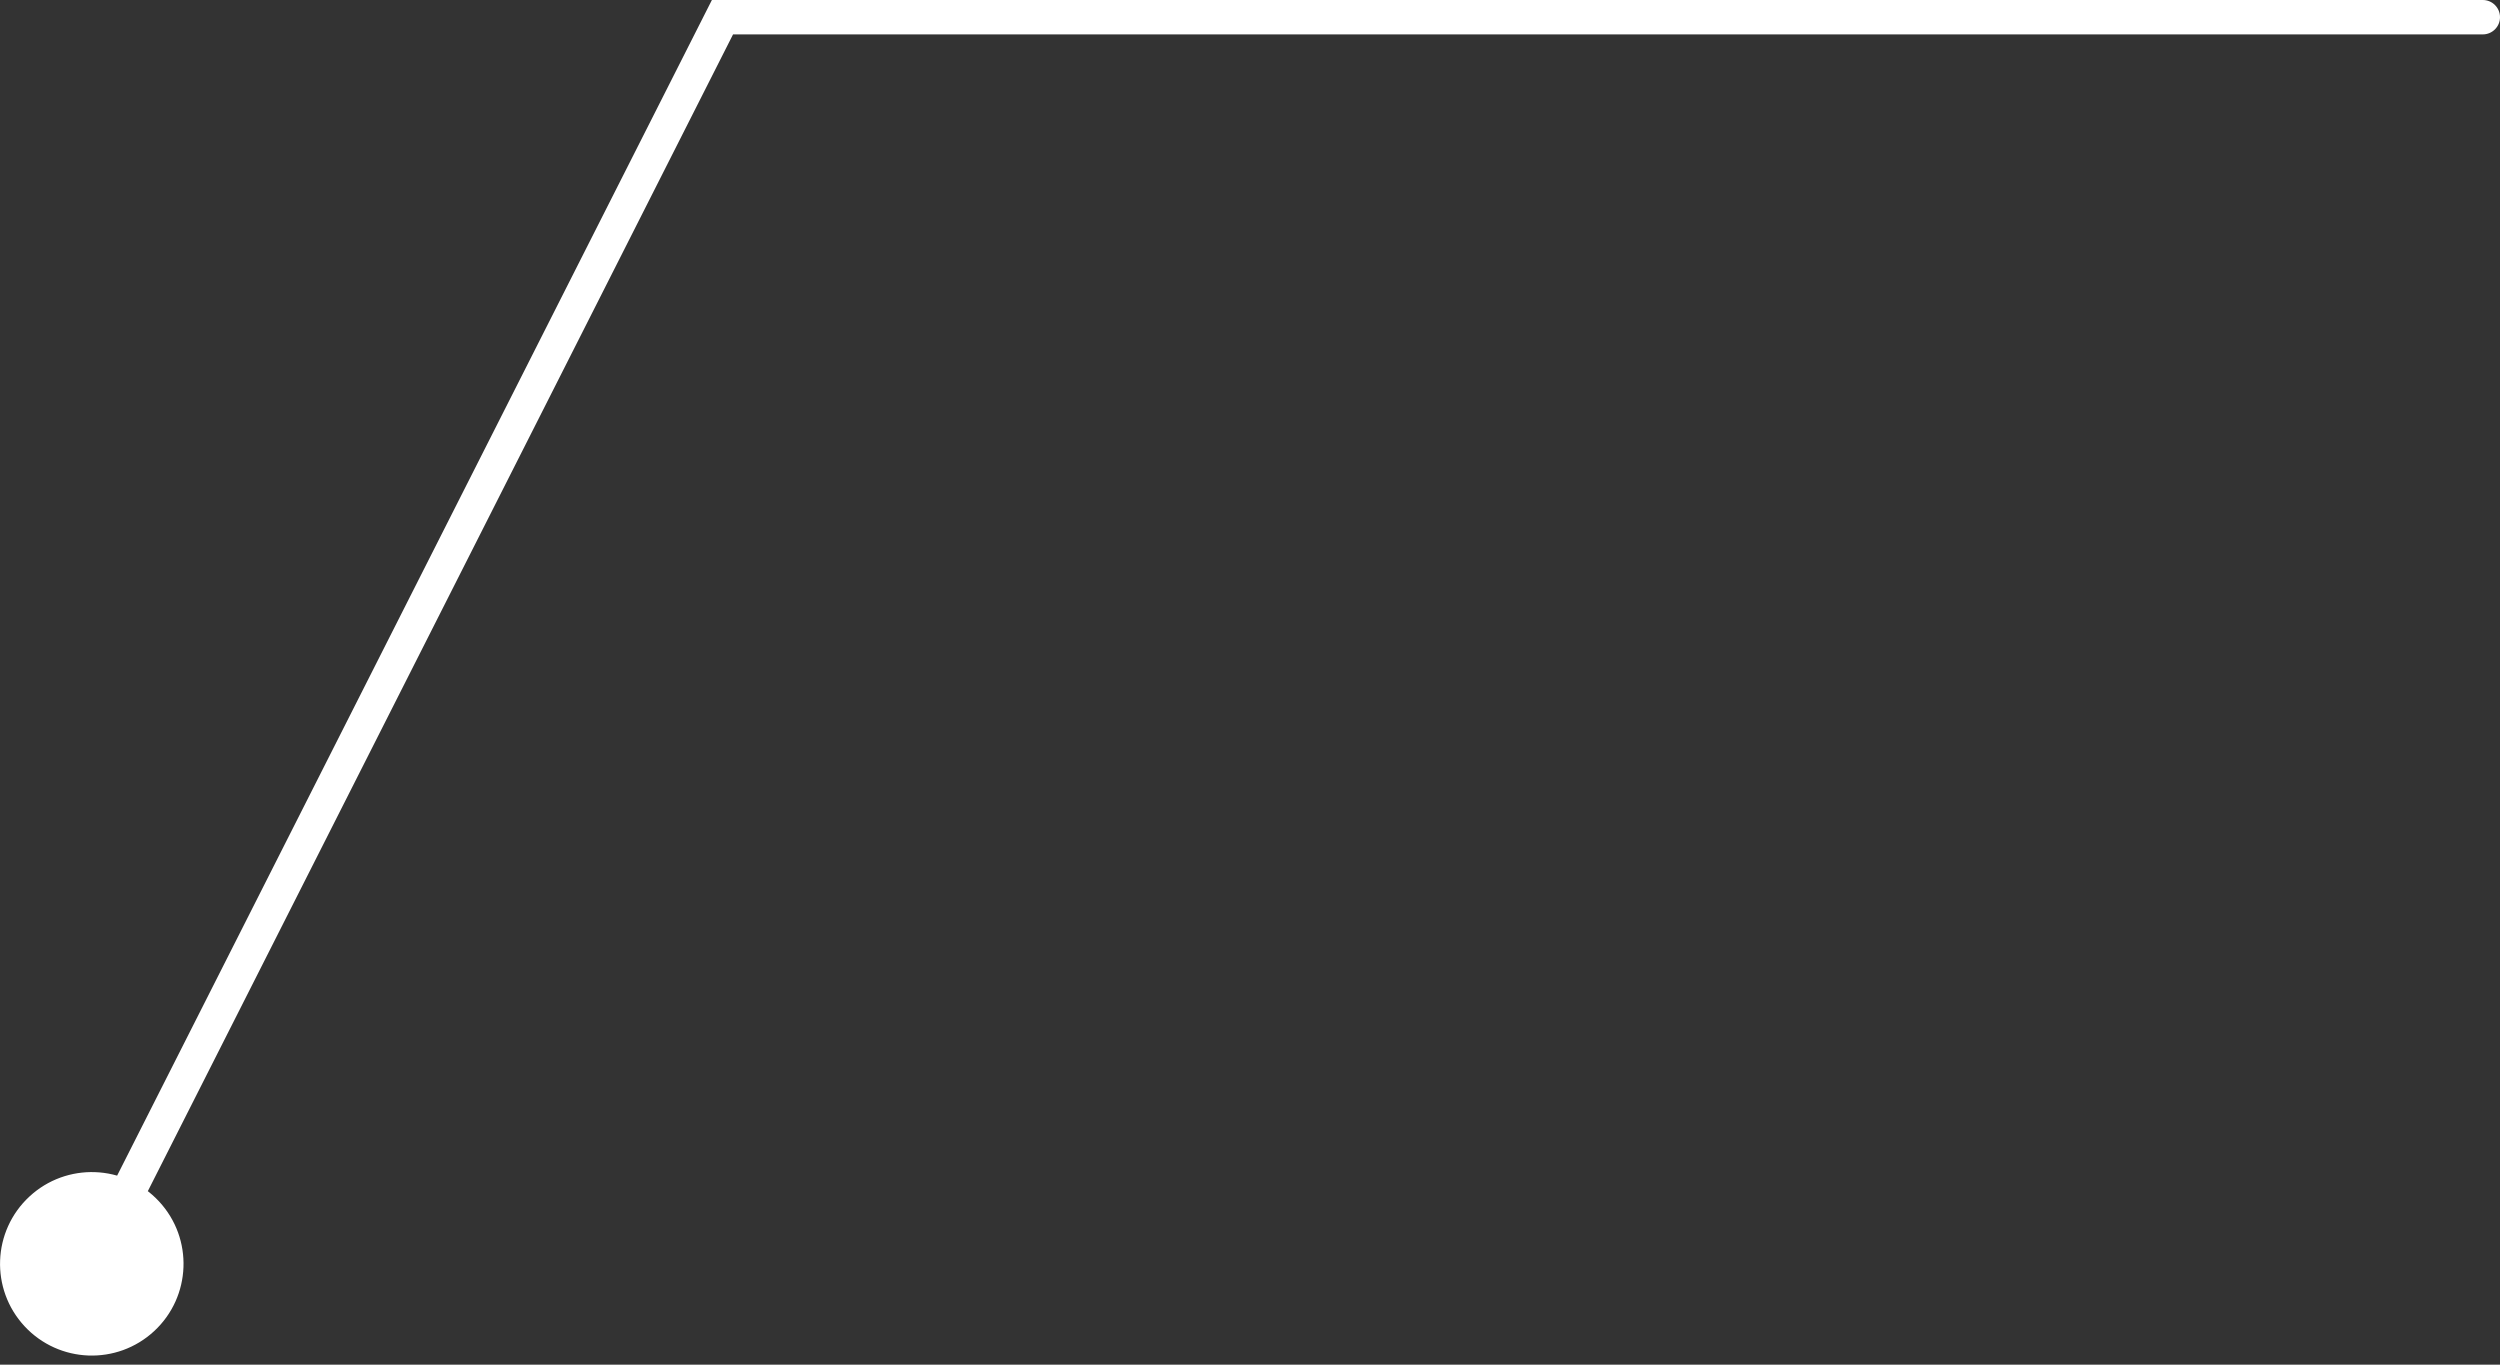 <?xml version="1.0" encoding="UTF-8"?> <svg xmlns="http://www.w3.org/2000/svg" width="218" height="119" viewBox="0 0 218 119" fill="none"><rect x="0" y="0" width="218" height="119" fill="#333333" stroke="none"/> <path d="M2.139 115.647C5.144 118.886 10.206 119.076 13.445 116.071C16.684 113.066 16.874 108.004 13.869 104.765C10.864 101.526 5.802 101.336 2.563 104.341C-0.676 107.346 -0.866 112.408 2.139 115.647ZM63 1.5L63 0L62.078 0L61.661 0.823L63 1.5ZM216.5 3C217.328 3 218 2.328 218 1.5C218 0.672 217.328 -5.98416e-06 216.5 -5.36532e-06L216.5 3ZM9.342 110.883L64.338 2.177L61.661 0.823L6.665 109.529L9.342 110.883ZM63 3L216.5 3L216.5 -5.36532e-06L63 0L63 3Z" fill="white"></path> </svg> 